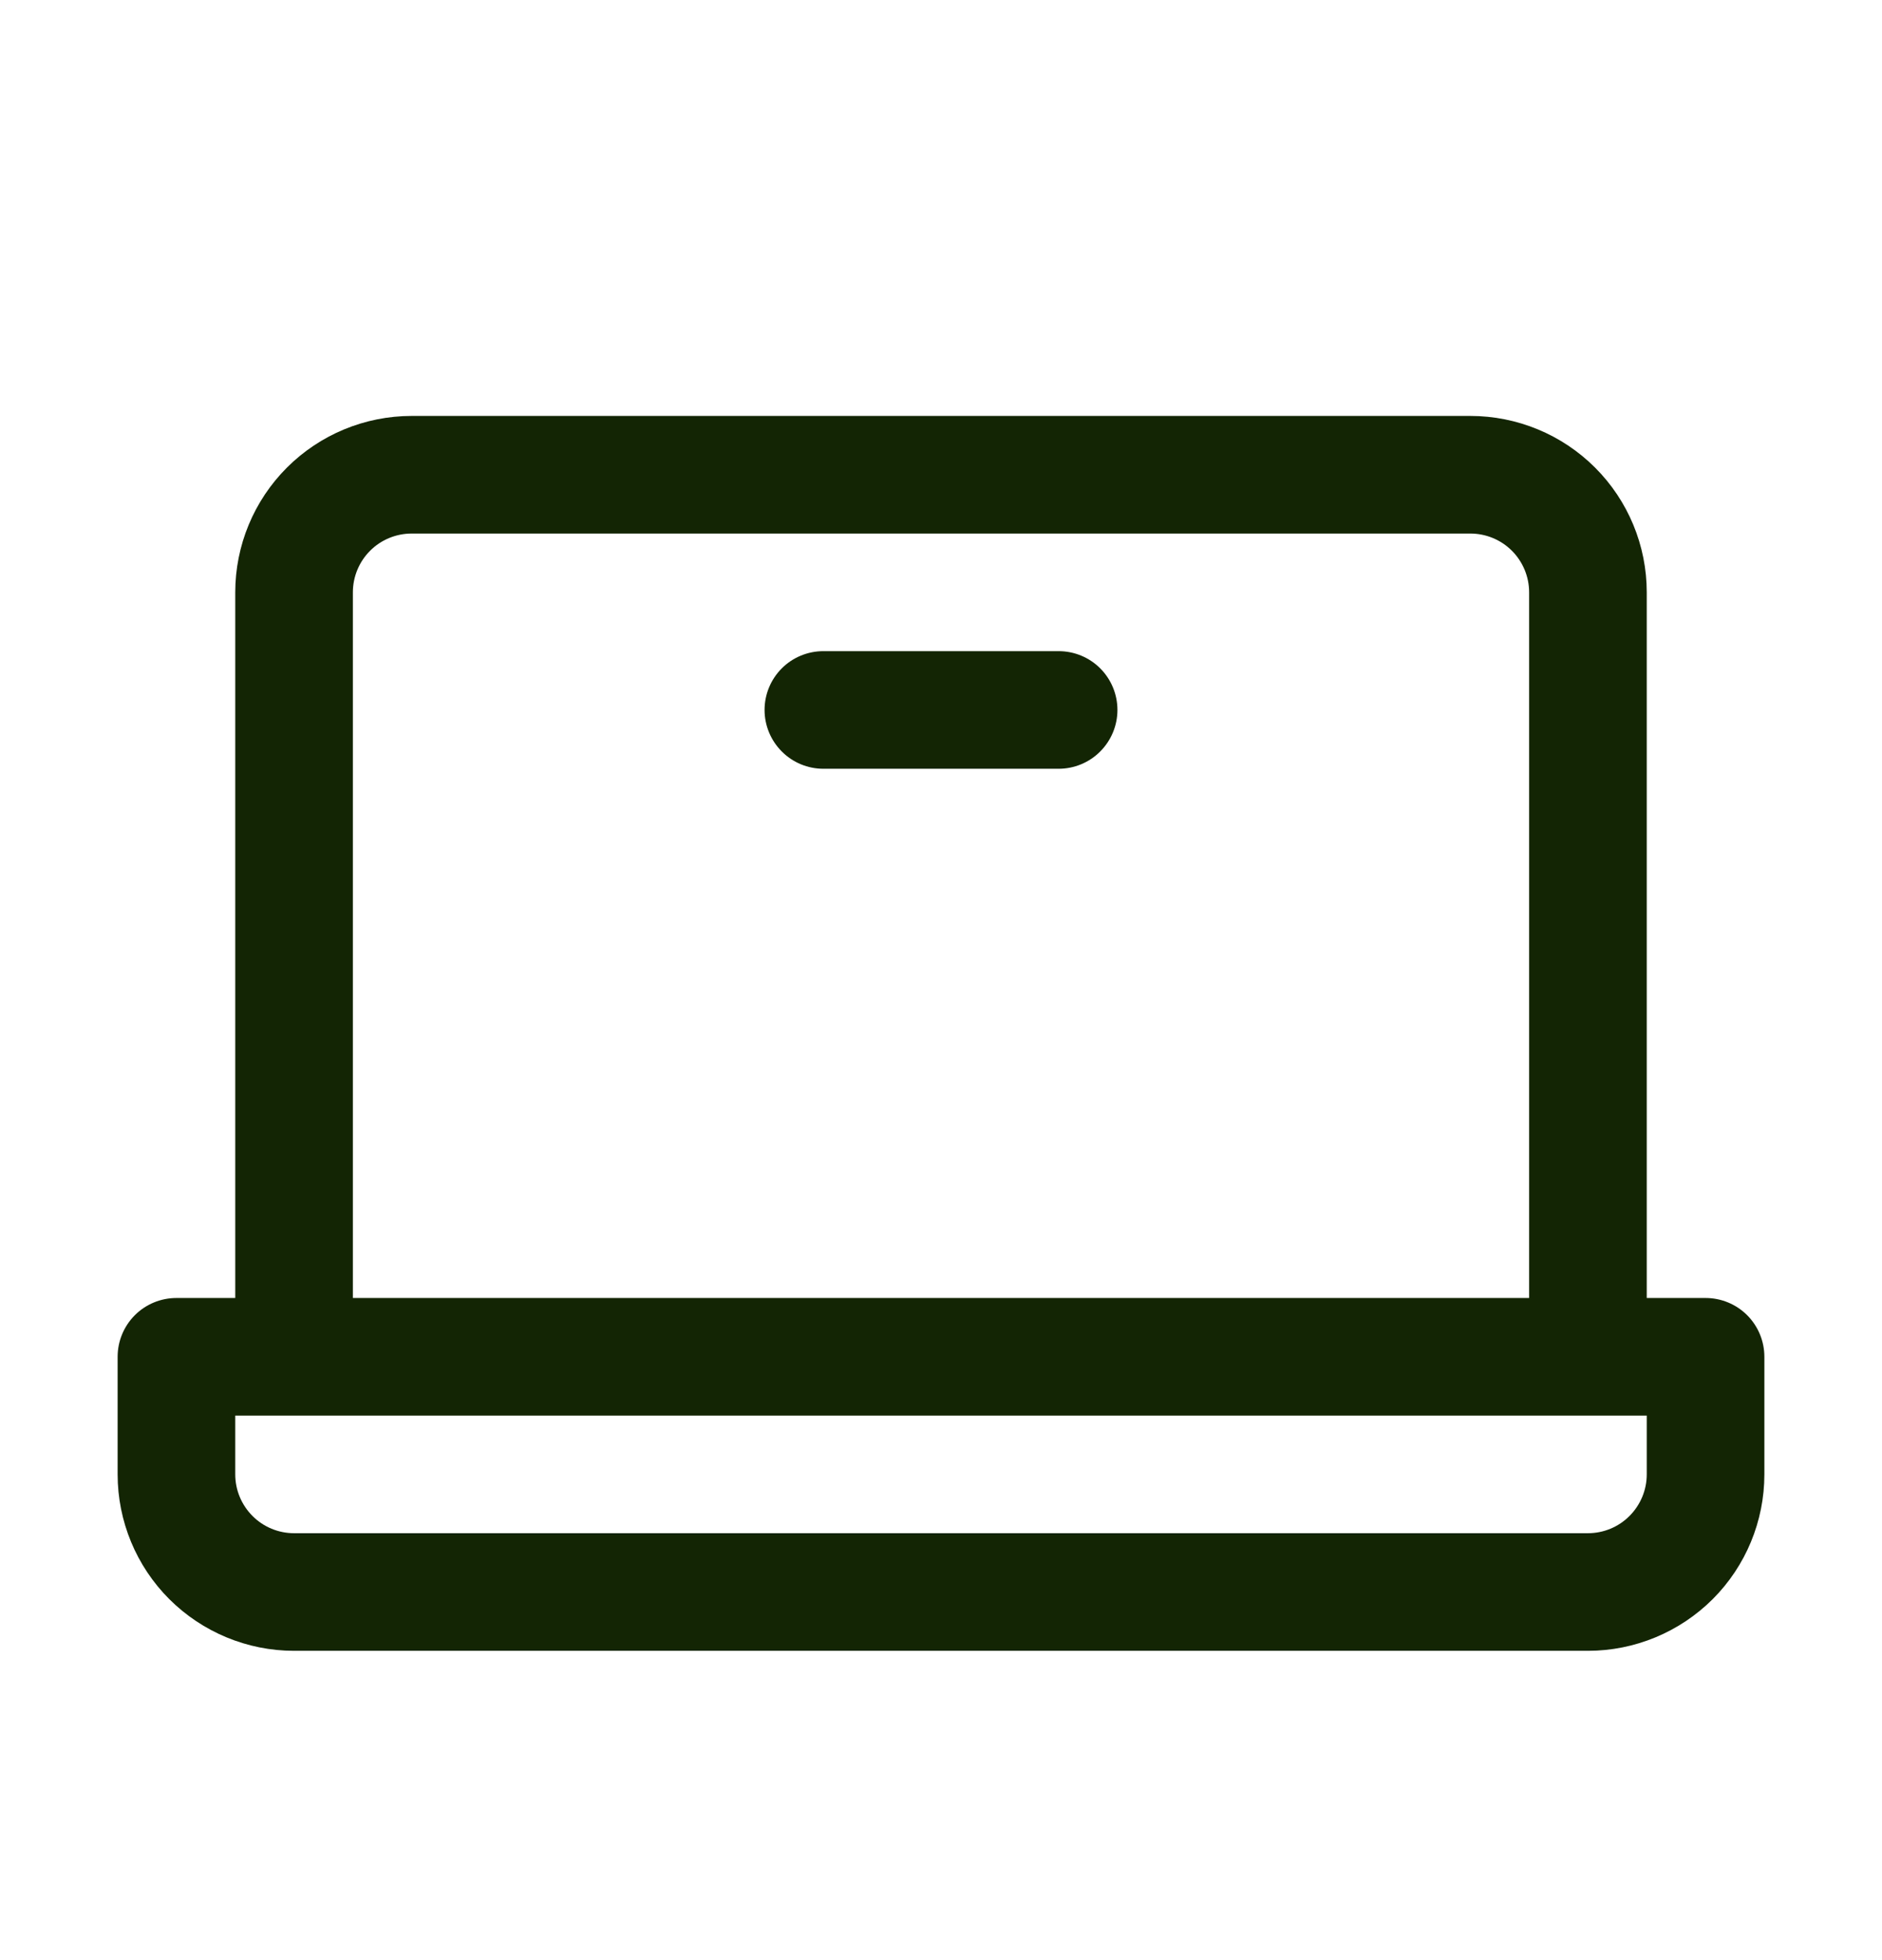 <svg width="24" height="25" viewBox="0 0 24 25" fill="none" xmlns="http://www.w3.org/2000/svg">
<path d="M21.75 16.555H21V7.555C21 6.958 20.763 6.386 20.341 5.964C19.919 5.542 19.347 5.305 18.75 5.305H5.25C4.653 5.305 4.081 5.542 3.659 5.964C3.237 6.386 3 6.958 3 7.555V16.555H2.25C2.051 16.555 1.86 16.634 1.72 16.774C1.579 16.915 1.5 17.106 1.5 17.305V18.805C1.5 19.401 1.737 19.974 2.159 20.396C2.581 20.817 3.153 21.055 3.75 21.055H20.25C20.847 21.055 21.419 20.817 21.841 20.396C22.263 19.974 22.5 19.401 22.5 18.805V17.305C22.5 17.106 22.421 16.915 22.28 16.774C22.14 16.634 21.949 16.555 21.75 16.555ZM4.5 7.555C4.5 7.356 4.579 7.165 4.72 7.024C4.86 6.884 5.051 6.805 5.25 6.805H18.75C18.949 6.805 19.14 6.884 19.28 7.024C19.421 7.165 19.5 7.356 19.5 7.555V16.555H4.5V7.555ZM21 18.805C21 19.003 20.921 19.194 20.78 19.335C20.64 19.476 20.449 19.555 20.25 19.555H3.75C3.551 19.555 3.36 19.476 3.22 19.335C3.079 19.194 3 19.003 3 18.805V18.055H21V18.805ZM14.25 9.055C14.25 9.253 14.171 9.444 14.03 9.585C13.89 9.726 13.699 9.805 13.5 9.805H10.5C10.301 9.805 10.11 9.726 9.97 9.585C9.829 9.444 9.75 9.253 9.75 9.055C9.75 8.856 9.829 8.665 9.97 8.524C10.11 8.384 10.301 8.305 10.5 8.305H13.5C13.699 8.305 13.89 8.384 14.03 8.524C14.171 8.665 14.25 8.856 14.25 9.055Z" fill="#132504"/>
</svg>
